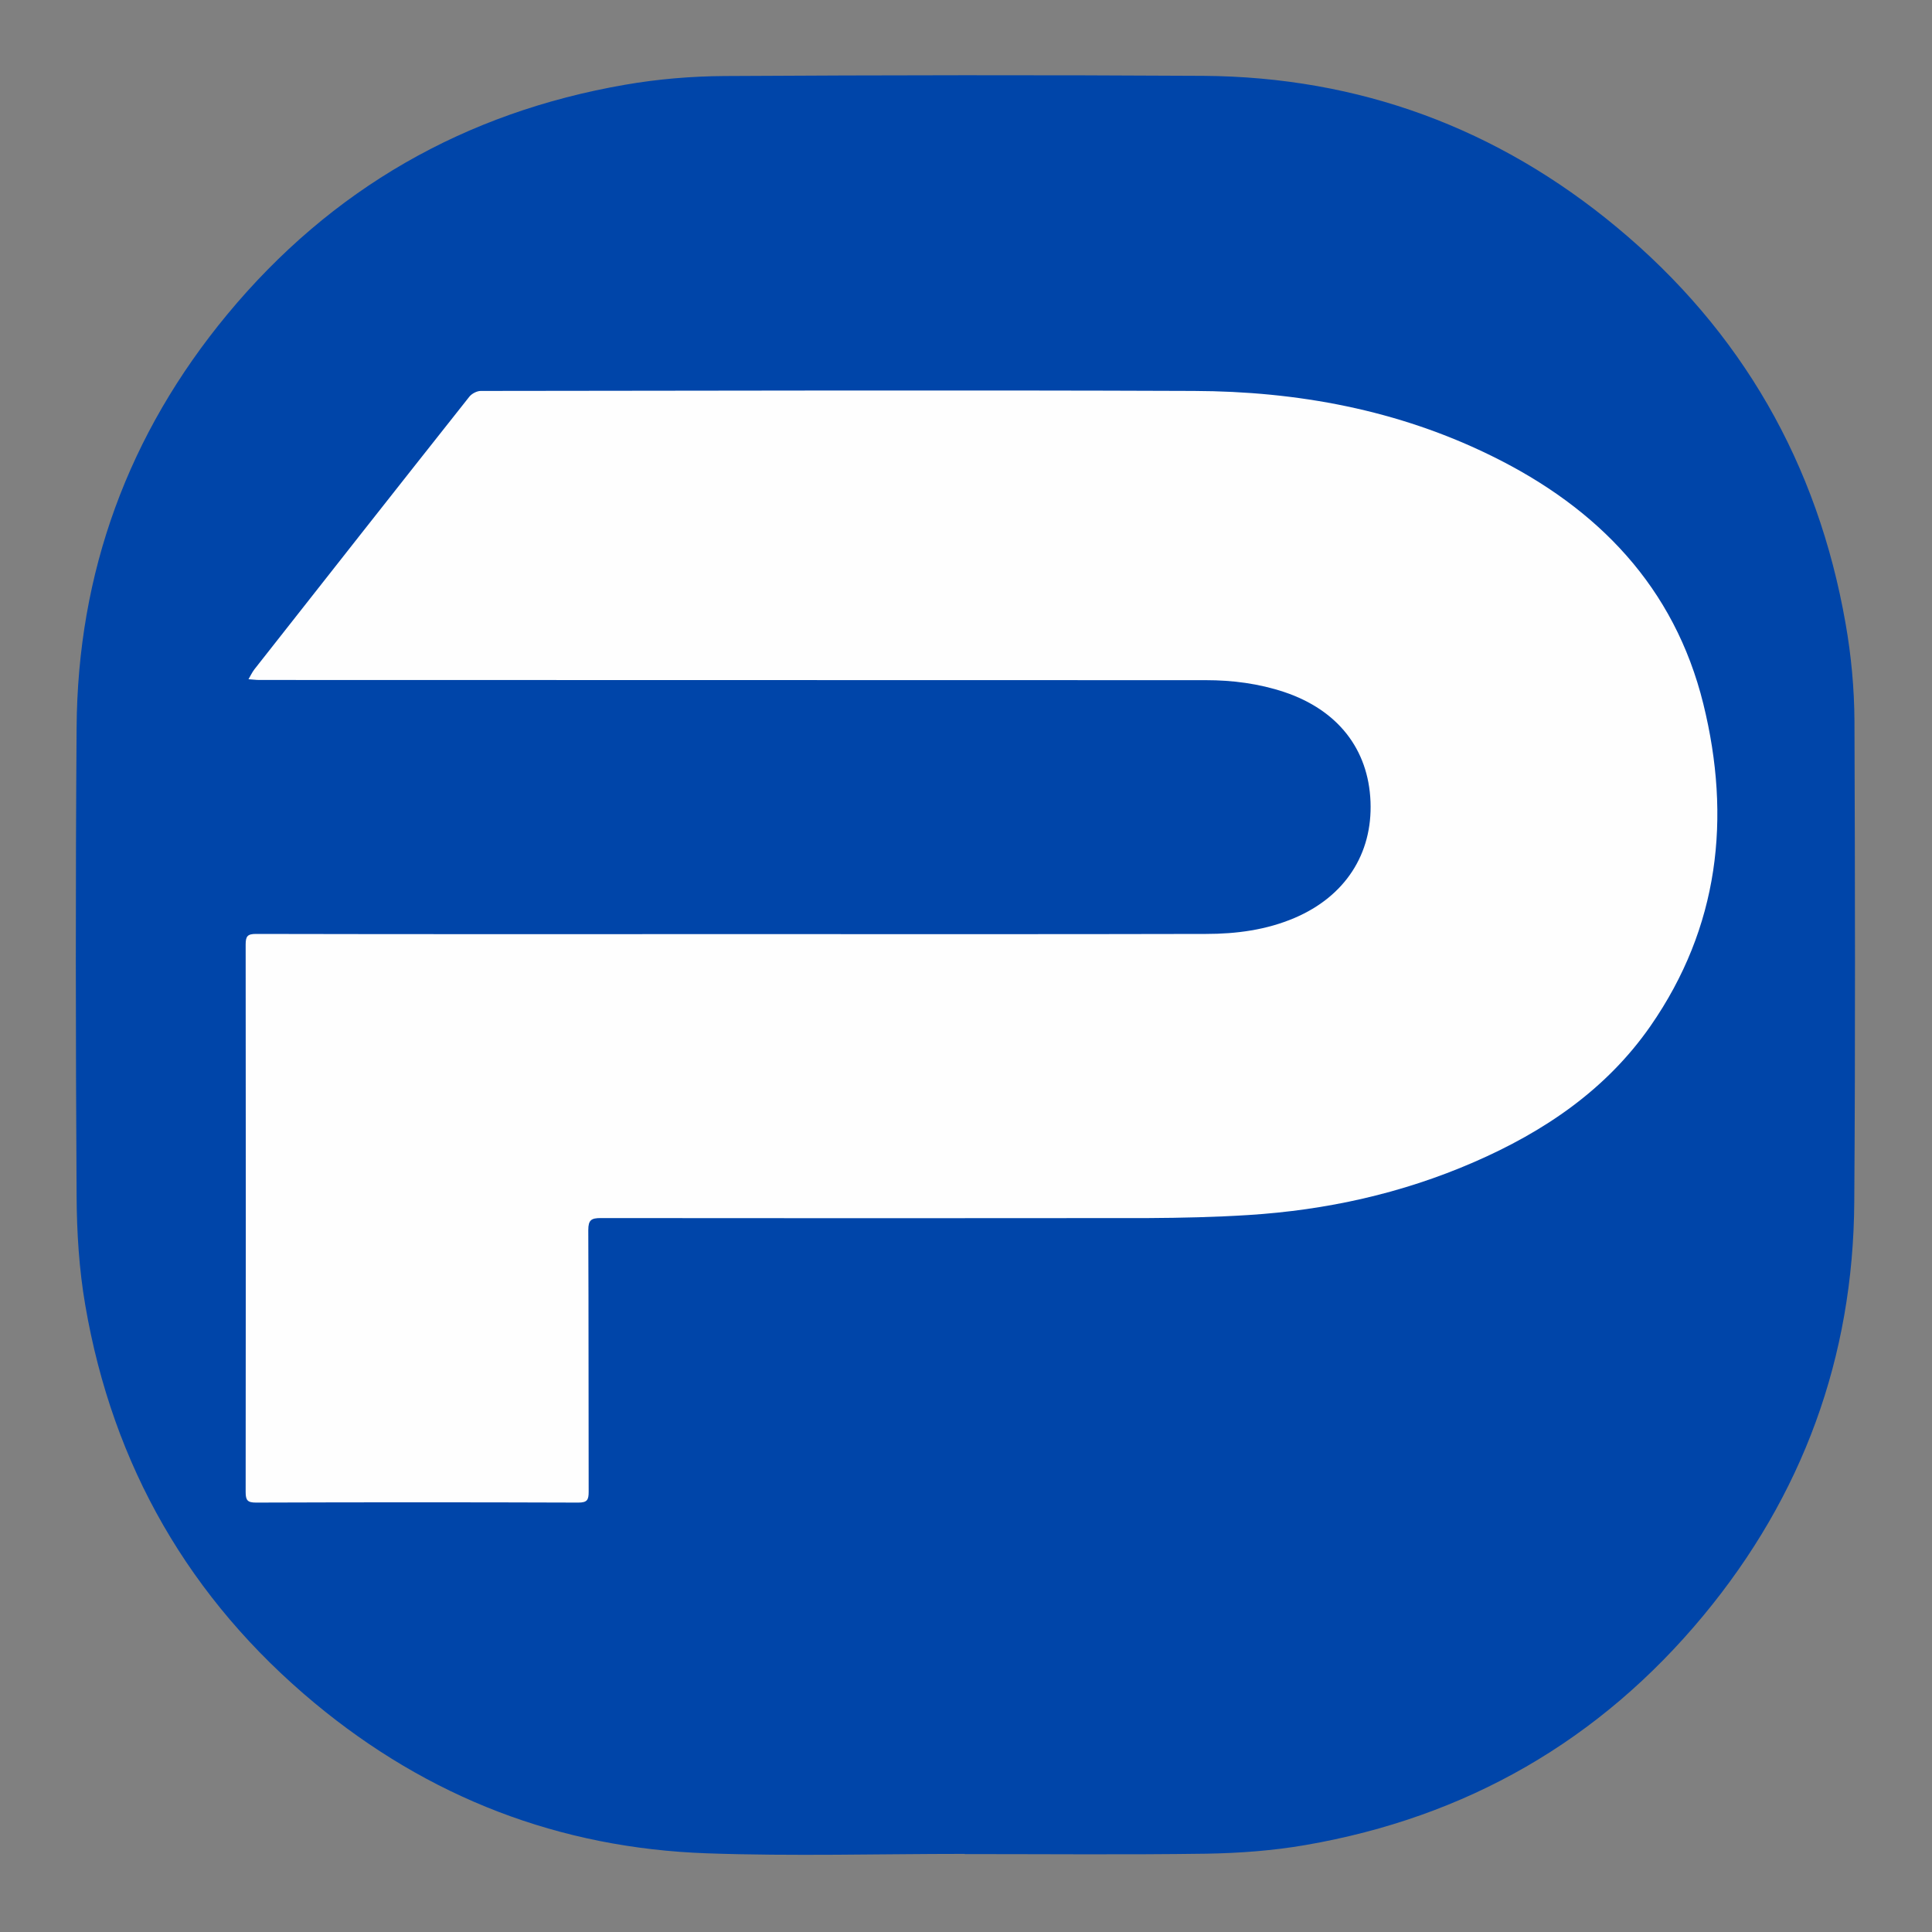 <?xml version="1.0" encoding="utf-8"?>
<!-- Generator: Adobe Illustrator 25.4.1, SVG Export Plug-In . SVG Version: 6.00 Build 0)  -->
<svg version="1.1" id="Layer_1" xmlns="http://www.w3.org/2000/svg"
	xmlns:xlink="http://www.w3.org/1999/xlink" x="0px" y="0px"
	viewBox="0 0 1024 1024" enable-background="new 0 0 1024 1024" xml:space="preserve">
<rect x="0" y="0" width="1024" height="1024" fill="#808080" stroke="none"/>
<path fill="#0045A9" d="M982.8,637c-0.5,82.5-27.4,155.8-79.9,219.2c-55.1,66.5-125.8,107-210.9,121.7c-17.3,3-35.1,4.3-52.7,4.6
	c-42.6,0.6-85.3,0.2-128,0.2v-0.1c-45.5,0-91.1,1.3-136.5-0.3c-78.2-2.7-147.8-29.6-208-79.6c-66.4-55.2-107-125.8-121.6-210.9
	c-3.3-19.1-4.5-38.7-4.6-58c-0.5-82.6-0.6-165.3,0-247.9C41.1,303.3,68,230,120.5,166.6c55.1-66.5,125.8-107,210.9-121.7
	c17.3-3,35.1-4.5,52.7-4.6c84.6-0.5,169.2-0.6,253.8-0.1c82.4,0.6,155.7,27.6,219.1,80.3c66.1,54.9,106.4,125.3,121.2,210
	c3,17,4.6,34.4,4.7,51.6C983.2,467.1,983.4,552,982.8,637z"/>
<path fill="#FEFEFE" d="M394.5,495.1c81.6,0,163.1,0.1,244.7-0.1c16.1,0,32-2.1,47-8.5c26.7-11.4,41.3-33.9,40.2-61.6
	c-1.1-27.9-17.4-48.6-45.7-58.1c-13.5-4.5-27.5-6.3-41.6-6.3c-167.2-0.1-334.5,0-501.7-0.1c-1.9,0-3.8-0.3-5.7-0.4
	c1-1.7,1.9-3.6,3.1-5.2c37.9-48.2,75.9-96.5,114-144.6c1.3-1.6,4-3,6-3c126-0.1,252-0.5,378,0c54.9,0.2,108.2,10,157.9,34.5
	c56.2,27.6,96.8,69.4,112.1,131.4c14.9,60.5,8.3,118.4-28,170.7c-23.5,33.8-56.4,56-93.7,72.2c-38.2,16.6-78.2,25.4-119.6,28
	c-17.6,1.1-35.3,1.5-52.9,1.6c-96.7,0.1-193.5,0.1-290.2,0c-5,0-6.6,1-6.6,6.4c0.2,46.2,0.1,92.5,0.2,138.7c0,4.3-0.8,5.7-5.5,5.7
	c-56.9-0.2-113.9-0.2-170.8,0c-4.5,0-5.5-1.2-5.5-5.6c0.1-96.7,0.1-193.5,0-290.2c0-4.4,1-5.6,5.5-5.6
	C222,495.2,308.3,495.1,394.5,495.1z"/>
</svg>